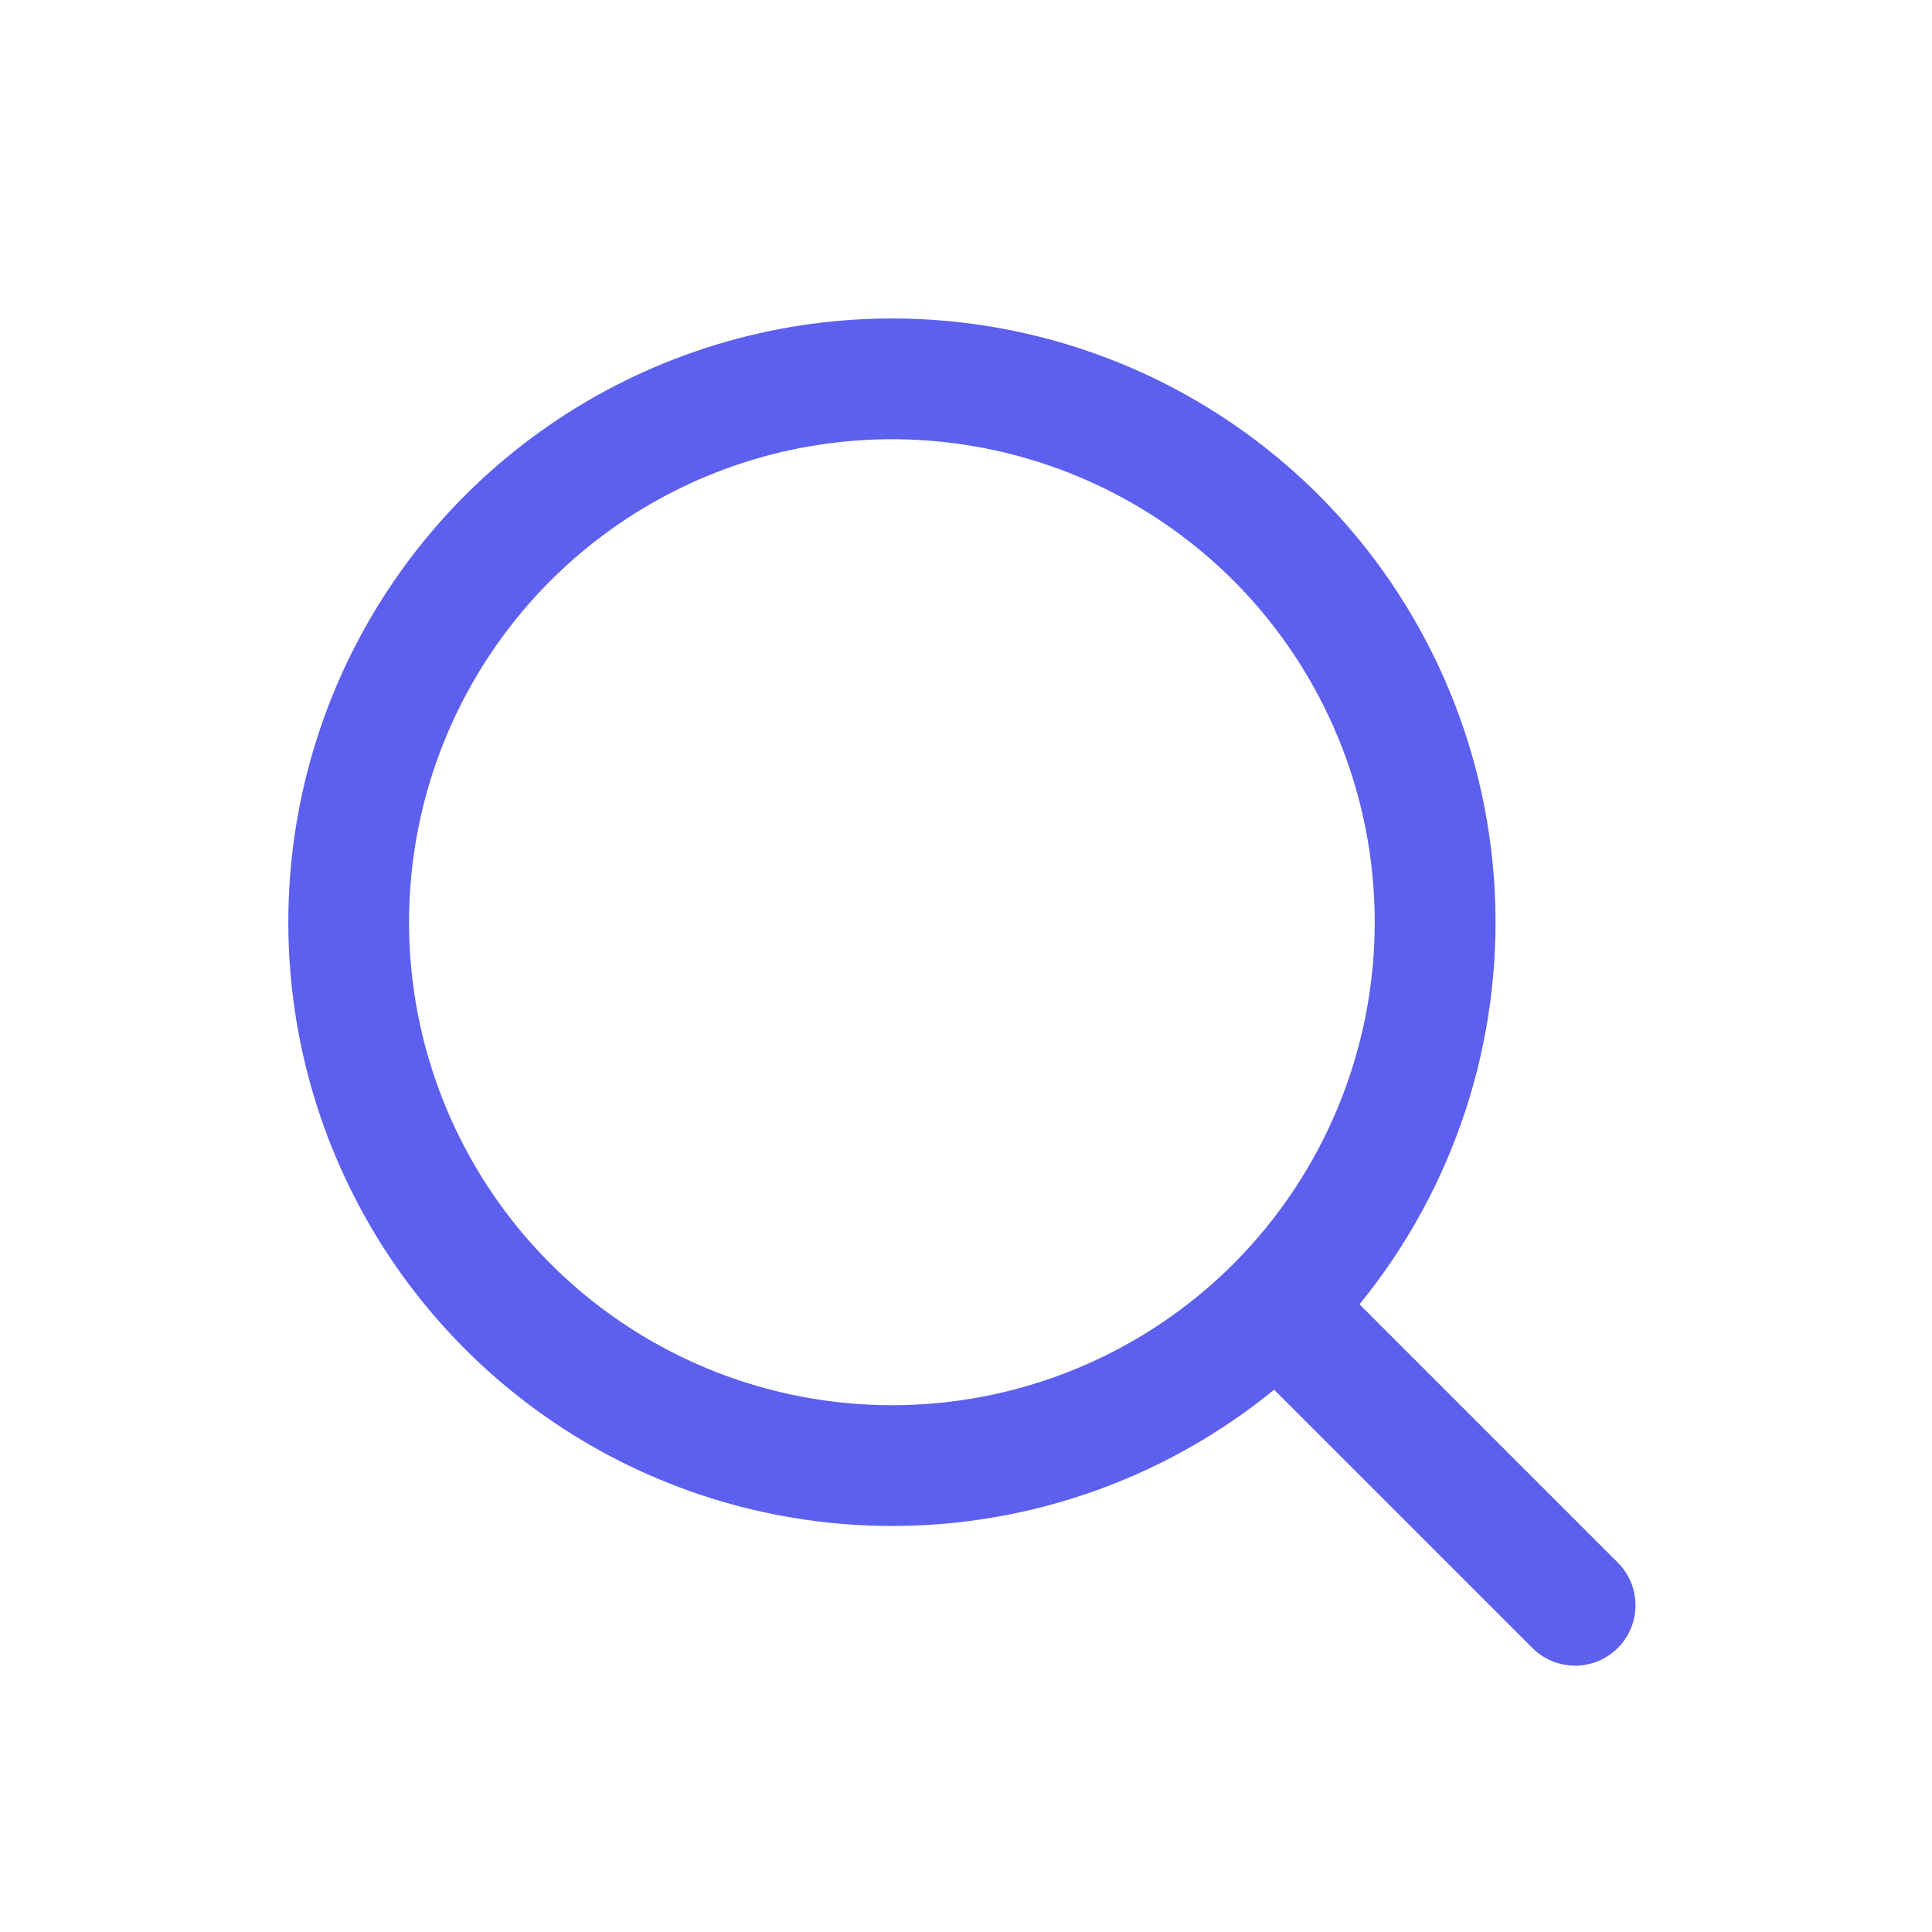 <?xml version="1.0" encoding="UTF-8"?> <svg xmlns="http://www.w3.org/2000/svg" width="100" height="100" viewBox="0 0 100 100" fill="none"><g clip-path="url(#clip0_1644_7078)"><path d="M68.269 25.637C63.993 21.361 58.568 18.417 52.652 17.163C46.736 15.91 40.583 16.399 34.94 18.573C29.297 20.747 24.405 24.511 20.859 29.41C17.313 34.308 15.264 40.13 14.962 46.17C14.659 52.21 16.115 58.208 19.154 63.437C22.192 68.665 26.683 72.9 32.08 75.627C37.478 78.354 43.551 79.456 49.563 78.8C55.574 78.144 61.267 75.757 65.949 71.93L79.318 85.299C79.904 85.885 80.699 86.214 81.528 86.214C82.356 86.214 83.151 85.885 83.737 85.299C84.323 84.713 84.653 83.918 84.653 83.089C84.653 82.261 84.323 81.466 83.737 80.88L70.368 67.511C75.263 61.509 77.757 53.905 77.37 46.17C76.982 38.436 73.739 31.119 68.269 25.637ZM63.85 65.412C60.353 68.908 55.899 71.289 51.049 72.254C46.2 73.218 41.173 72.723 36.605 70.831C32.037 68.939 28.132 65.735 25.385 61.623C22.638 57.512 21.172 52.679 21.172 47.734C21.172 42.79 22.638 37.956 25.385 33.845C28.132 29.734 32.037 26.529 36.605 24.637C41.173 22.745 46.2 22.25 51.049 23.215C55.899 24.179 60.353 26.56 63.85 30.056C68.529 34.75 71.156 41.107 71.156 47.734C71.156 54.361 68.529 60.718 63.85 65.412Z" fill="#5D5FEF"></path></g><defs><clipPath id="clip0_1644_7078"><rect width="100" height="100" fill="white"></rect></clipPath></defs></svg> 